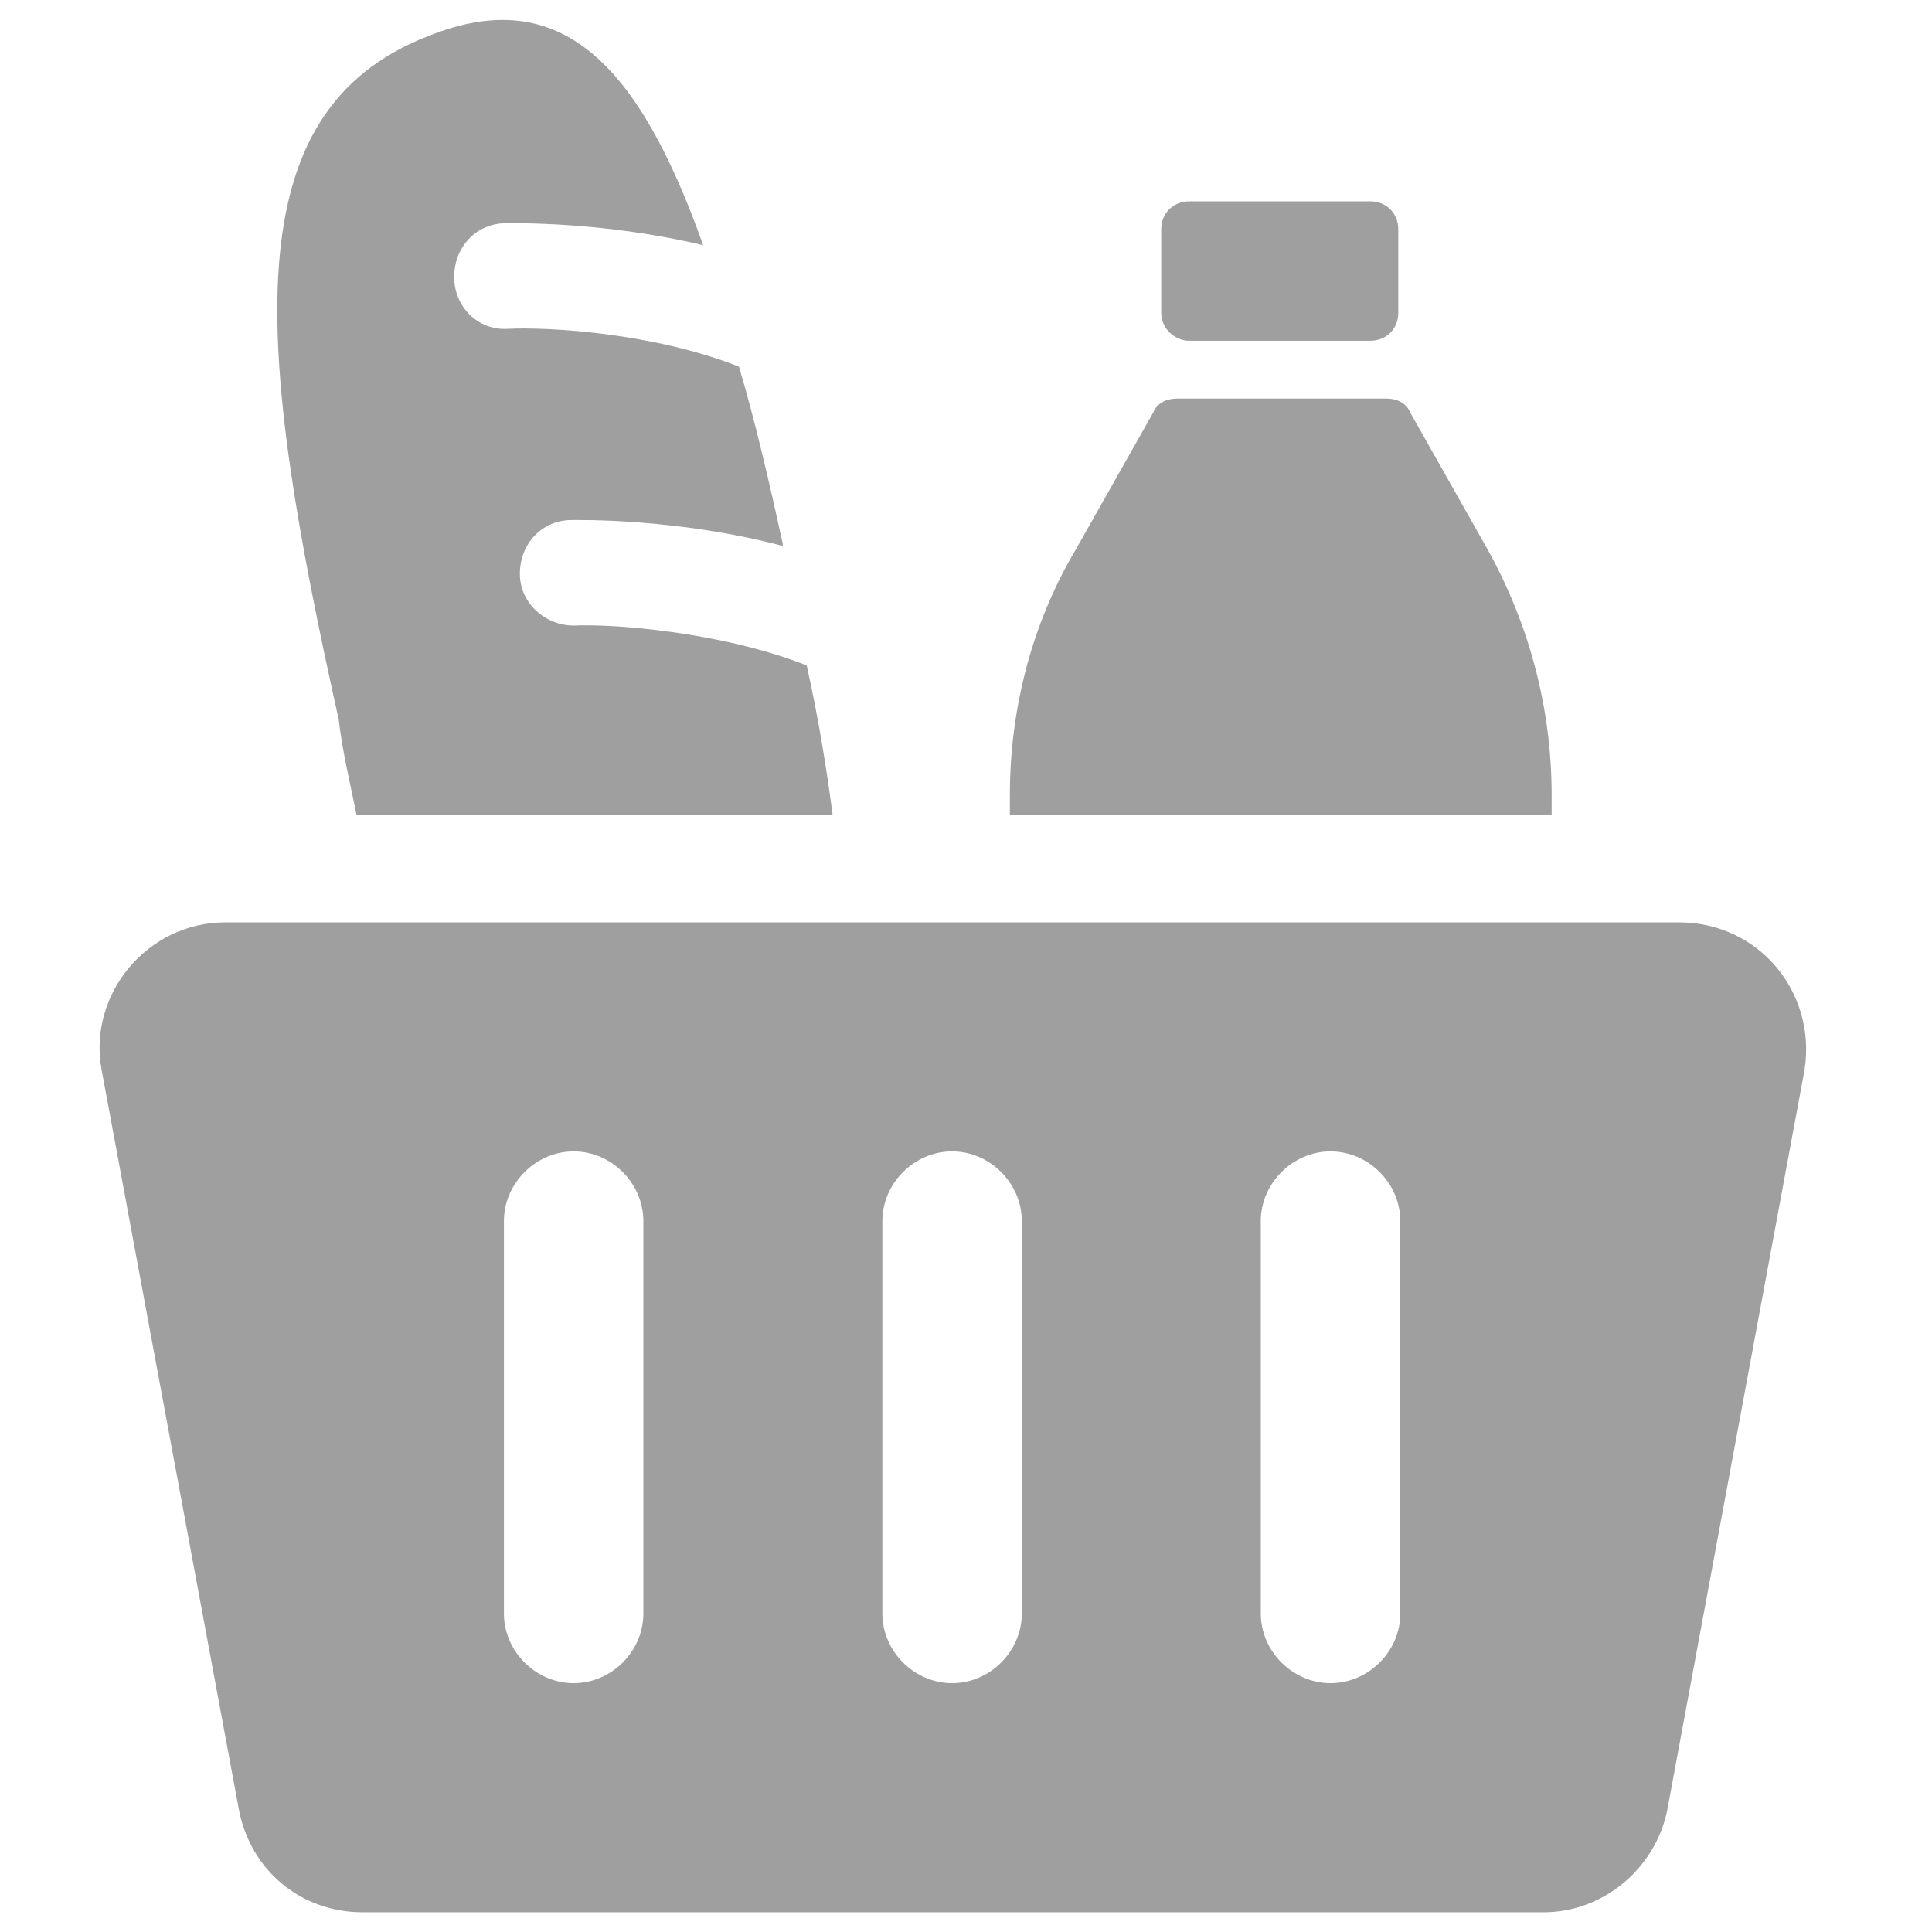 <svg width="24" height="24" viewBox="0 0 24 24" fill="none" xmlns="http://www.w3.org/2000/svg">
<path d="M19.275 9.874C19.275 8.81 19.003 7.771 18.483 6.831L17.518 5.124C17.469 5 17.345 4.951 17.221 4.951H14.623C14.5 4.951 14.376 5 14.326 5.124L13.361 6.831C12.817 7.747 12.545 8.81 12.545 9.874V10.122H19.275V9.874Z" fill="#9F9F9F"/>
<path d="M14.772 4.233H17.023C17.221 4.233 17.37 4.085 17.37 3.887V2.848C17.37 2.65 17.221 2.501 17.023 2.501H14.772C14.574 2.501 14.425 2.65 14.425 2.848V3.887C14.425 4.085 14.598 4.233 14.772 4.233Z" fill="#9F9F9F"/>
<path d="M4.429 10.122H10.343C10.269 9.553 10.17 8.934 10.021 8.266C8.957 7.846 7.596 7.747 7.126 7.771C6.78 7.771 6.458 7.499 6.458 7.128C6.458 6.757 6.73 6.46 7.102 6.46C7.176 6.46 8.413 6.435 9.724 6.782C9.724 6.782 9.724 6.782 9.724 6.757C9.551 5.965 9.378 5.223 9.18 4.555C8.116 4.134 6.805 4.06 6.31 4.085C5.939 4.109 5.642 3.813 5.642 3.441C5.642 3.07 5.914 2.773 6.285 2.773C6.359 2.773 7.497 2.749 8.735 3.046C7.943 0.819 6.978 -0.22 5.32 0.448C2.895 1.388 3.168 4.283 4.207 8.934C4.256 9.355 4.355 9.751 4.429 10.122Z" fill="#9F9F9F"/>
<path d="M20.858 11.458H2.797C1.832 11.458 1.089 12.349 1.262 13.289L2.97 22.493C3.118 23.235 3.737 23.755 4.504 23.755H19.176C19.918 23.755 20.561 23.21 20.71 22.493L22.417 13.289C22.566 12.324 21.848 11.458 20.858 11.458ZM7.992 20.044C7.992 20.514 7.597 20.909 7.126 20.909C6.656 20.909 6.26 20.514 6.26 20.044V15.169C6.26 14.699 6.656 14.303 7.126 14.303C7.597 14.303 7.992 14.699 7.992 15.169V20.044ZM12.693 20.044C12.693 20.514 12.298 20.909 11.827 20.909C11.357 20.909 10.961 20.514 10.961 20.044V15.169C10.961 14.699 11.357 14.303 11.827 14.303C12.298 14.303 12.693 14.699 12.693 15.169V20.044ZM17.395 20.044C17.395 20.514 16.999 20.909 16.529 20.909C16.058 20.909 15.662 20.514 15.662 20.044V15.169C15.662 14.699 16.058 14.303 16.529 14.303C16.999 14.303 17.395 14.699 17.395 15.169V20.044Z" fill="#9F9F9F"/>
</svg>
